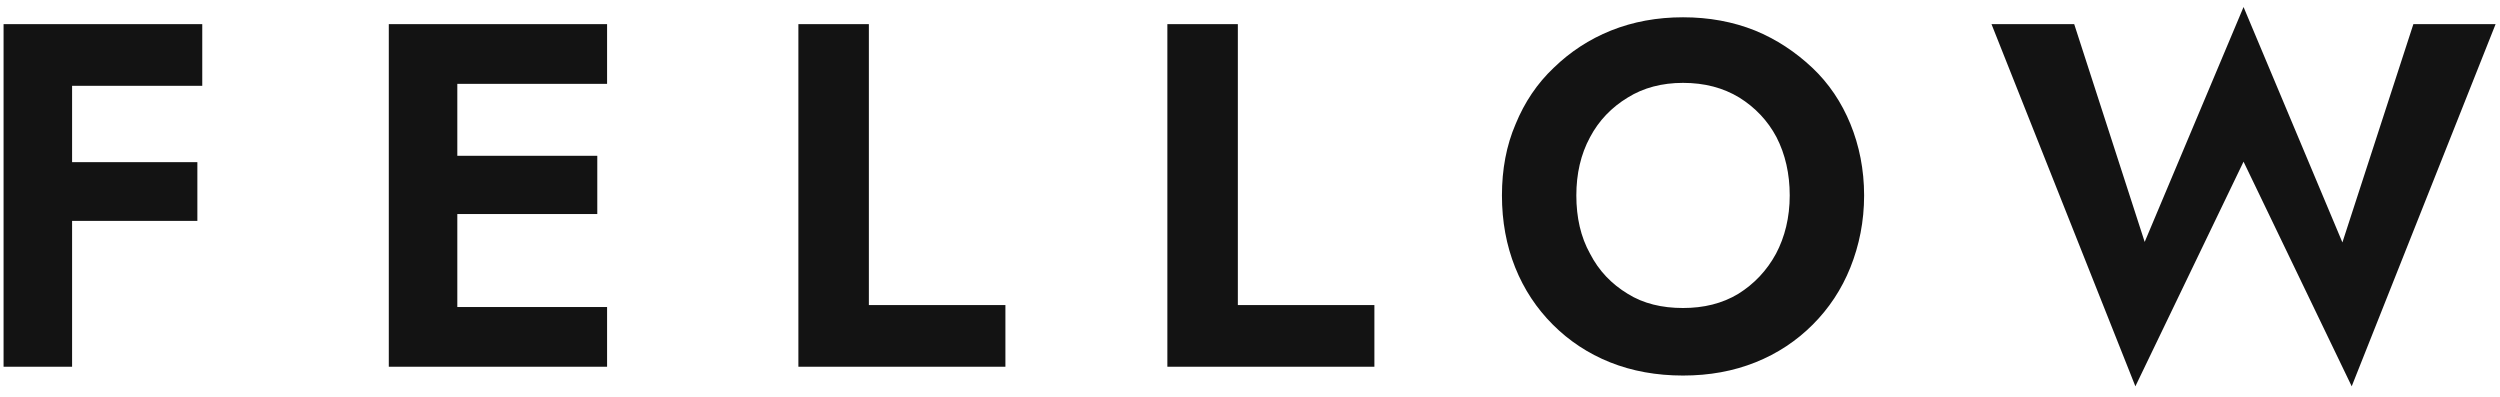 <svg width="189" height="30" viewBox="0 0 189 30" fill="none" xmlns="http://www.w3.org/2000/svg">
<path d="M5.45 16.699V27.725H0.27V1.825H15.291V6.487H5.45V12.259H14.921V16.699H5.45Z" fill="#131313"/>
<path d="M34.573 16.181V23.211H45.895V27.725H29.393V1.825H45.895V6.339H34.573V11.778H45.155V16.181H34.573Z" fill="#131313"/>
<path d="M60.358 1.825H65.686V23.063H76.009V27.725H60.358V1.825Z" fill="#131313"/>
<path d="M88.253 1.825H93.581V23.063H103.904V27.725H88.253V1.825Z" fill="#131313"/>
<path d="M113.547 14.775C113.547 12.814 113.88 11.001 114.583 9.373C115.249 7.745 116.211 6.302 117.469 5.118C118.69 3.934 120.133 2.972 121.798 2.306C123.463 1.64 125.276 1.307 127.237 1.307C129.198 1.307 131.011 1.64 132.676 2.306C134.304 2.972 135.747 3.934 137.005 5.118C138.263 6.302 139.225 7.745 139.891 9.373C140.557 11.001 140.927 12.814 140.927 14.775C140.927 16.736 140.557 18.549 139.891 20.214C139.225 21.879 138.263 23.322 137.042 24.543C135.821 25.764 134.378 26.726 132.713 27.392C131.048 28.058 129.235 28.391 127.237 28.391C125.239 28.391 123.389 28.058 121.724 27.392C120.059 26.726 118.616 25.764 117.395 24.543C116.174 23.322 115.212 21.879 114.546 20.214C113.88 18.549 113.547 16.736 113.547 14.775ZM119.171 14.775C119.171 16.44 119.504 17.92 120.207 19.178C120.873 20.473 121.835 21.472 123.056 22.212C124.24 22.952 125.646 23.285 127.237 23.285C128.791 23.285 130.197 22.952 131.418 22.212C132.602 21.472 133.564 20.473 134.267 19.178C134.933 17.92 135.303 16.44 135.303 14.775C135.303 13.147 134.97 11.667 134.304 10.372C133.638 9.114 132.676 8.115 131.492 7.375C130.271 6.635 128.865 6.265 127.237 6.265C125.646 6.265 124.24 6.635 123.056 7.375C121.835 8.115 120.873 9.114 120.207 10.372C119.504 11.667 119.171 13.147 119.171 14.775Z" fill="#131313"/>
<path d="M177.086 18.327L182.451 1.825H188.667L177.789 29.205L169.612 12.222L161.435 29.205L150.557 1.825H156.81L162.138 18.29L169.612 0.53L177.086 18.327Z" fill="#131313"/>
</svg>
